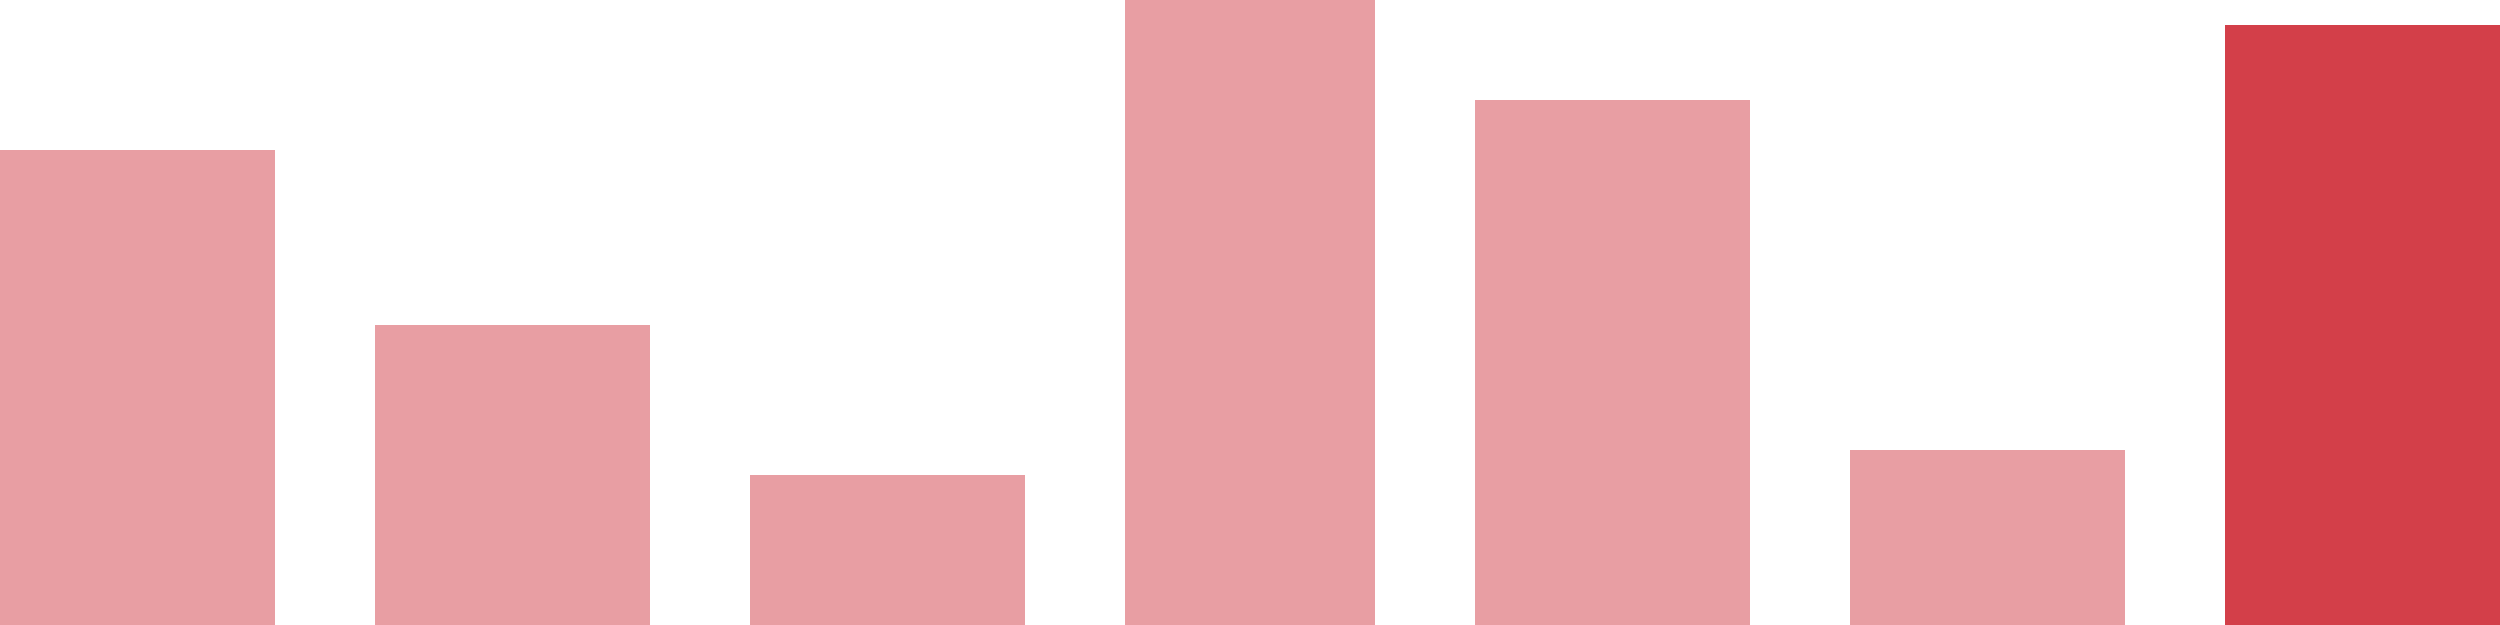 <svg width="100" height="25" viewBox="0 0 100 25" xmlns="http://www.w3.org/2000/svg"><rect x="0" y="6" width="11" height="19" fill="rgba(211, 63, 73, 0.5)"/><rect x="15" y="13" width="11" height="12" fill="rgba(211, 63, 73, 0.5)"/><rect x="30" y="19" width="11" height="6" fill="rgba(211, 63, 73, 0.5)"/><rect x="45" y="0" width="10" height="25" fill="rgba(211, 63, 73, 0.5)"/><rect x="59" y="4" width="11" height="21" fill="rgba(211, 63, 73, 0.5)"/><rect x="74" y="18" width="11" height="7" fill="rgba(211, 63, 73, 0.5)"/><rect x="89" y="1" width="11" height="24" fill="#d33f49"/></svg>